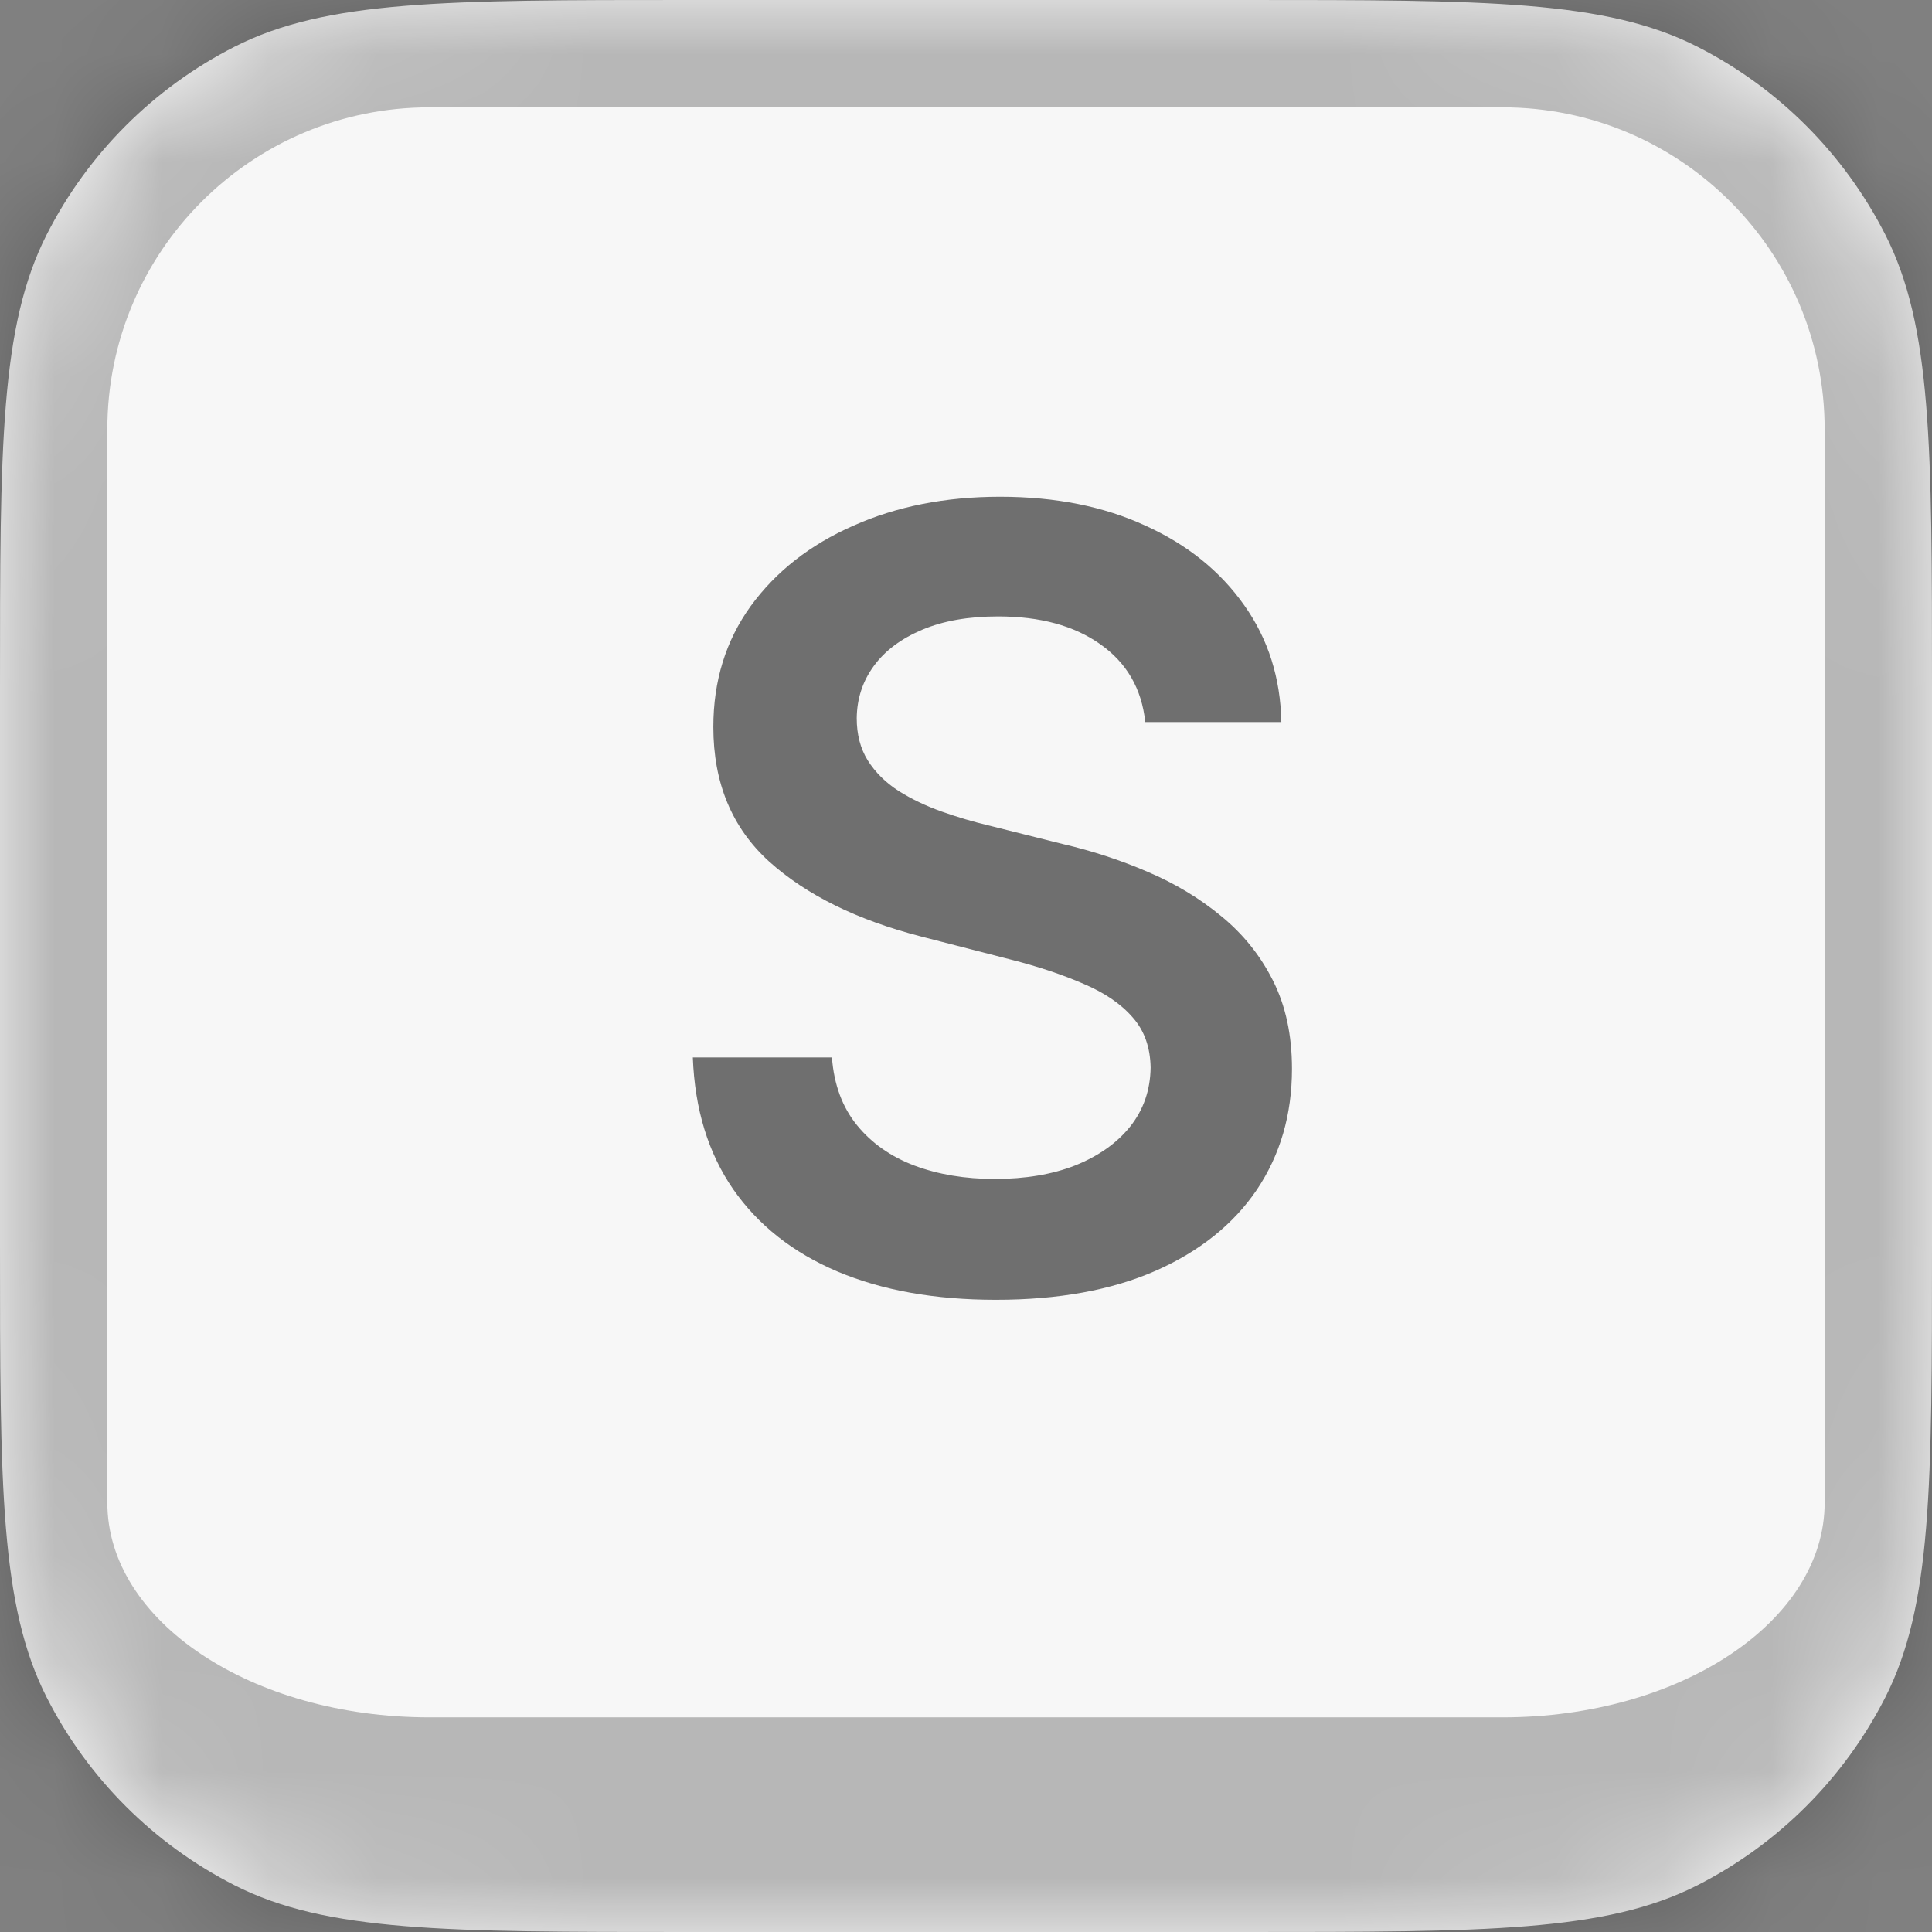 <svg width="18" height="18" viewBox="0 0 18 18" fill="none" xmlns="http://www.w3.org/2000/svg">
<rect x="0" y="0" width="18" height="18" fill="#808080" stroke="none"/>
<mask id="path-1-inside-1_10616_181691" fill="white">
<path d="M0 6.4C0 4.16 0 3.04 0.436 2.184C0.819 1.431 1.431 0.819 2.184 0.436C3.04 0 4.16 0 6.4 0H11.6C13.84 0 14.96 0 15.816 0.436C16.569 0.819 17.18 1.431 17.564 2.184C18 3.04 18 4.16 18 6.4V11.6C18 13.84 18 14.96 17.564 15.816C17.18 16.569 16.569 17.18 15.816 17.564C14.96 18 13.84 18 11.6 18H6.4C4.16 18 3.04 18 2.184 17.564C1.431 17.18 0.819 16.569 0.436 15.816C0 14.96 0 13.84 0 11.6V6.4Z"/>
</mask>
<path d="M0 6.4C0 4.16 0 3.04 0.436 2.184C0.819 1.431 1.431 0.819 2.184 0.436C3.04 0 4.16 0 6.4 0H11.6C13.84 0 14.96 0 15.816 0.436C16.569 0.819 17.18 1.431 17.564 2.184C18 3.04 18 4.16 18 6.4V11.6C18 13.84 18 14.96 17.564 15.816C17.18 16.569 16.569 17.18 15.816 17.564C14.96 18 13.84 18 11.6 18H6.4C4.16 18 3.04 18 2.184 17.564C1.431 17.18 0.819 16.569 0.436 15.816C0 14.96 0 13.84 0 11.6V6.4Z" fill="#F7F7F7"/>
<path d="M-1 4C-1 1.239 1.239 -1 4 -1H14C16.761 -1 19 1.239 19 4H17C17 2.343 15.657 1 14 1H4C2.343 1 1 2.343 1 4H-1ZM19 15C19 17.761 16.761 20 14 20H4C1.239 20 -1 17.761 -1 15L1 14C1 15.105 2.343 16 4 16H14C15.657 16 17 15.105 17 14L19 15ZM4 20C1.239 20 -1 17.761 -1 15V4C-1 1.239 1.239 -1 4 -1V1C2.343 1 1 2.343 1 4V14C1 15.105 2.343 16 4 16V20ZM14 -1C16.761 -1 19 1.239 19 4V15C19 17.761 16.761 20 14 20V16C15.657 16 17 15.105 17 14V4C17 2.343 15.657 1 14 1V-1Z" fill="black" fill-opacity="0.26" mask="url(#path-1-inside-1_10616_181691)"/>
<path d="M10.67 6.727C10.637 6.416 10.497 6.175 10.251 6.002C10.007 5.829 9.69 5.743 9.299 5.743C9.024 5.743 8.789 5.784 8.592 5.867C8.396 5.95 8.245 6.062 8.141 6.205C8.037 6.347 7.984 6.509 7.982 6.691C7.982 6.843 8.016 6.974 8.085 7.085C8.156 7.197 8.251 7.291 8.372 7.369C8.493 7.445 8.627 7.509 8.773 7.561C8.92 7.613 9.068 7.657 9.217 7.692L9.899 7.863C10.174 7.927 10.438 8.013 10.691 8.122C10.947 8.231 11.175 8.368 11.376 8.534C11.58 8.7 11.741 8.9 11.859 9.134C11.978 9.369 12.037 9.643 12.037 9.958C12.037 10.384 11.928 10.759 11.71 11.084C11.492 11.406 11.178 11.658 10.766 11.84C10.356 12.02 9.86 12.11 9.278 12.11C8.712 12.11 8.221 12.023 7.804 11.847C7.39 11.672 7.065 11.416 6.831 11.08C6.599 10.744 6.473 10.335 6.455 9.852H7.751C7.77 10.105 7.848 10.316 7.985 10.484C8.122 10.652 8.301 10.777 8.521 10.86C8.744 10.943 8.992 10.984 9.267 10.984C9.553 10.984 9.804 10.942 10.02 10.857C10.238 10.769 10.408 10.648 10.531 10.494C10.654 10.338 10.717 10.156 10.72 9.947C10.717 9.758 10.662 9.602 10.553 9.479C10.444 9.353 10.291 9.249 10.095 9.166C9.9 9.081 9.673 9.005 9.413 8.939L8.585 8.726C7.986 8.572 7.513 8.339 7.165 8.026C6.819 7.711 6.646 7.294 6.646 6.773C6.646 6.344 6.762 5.969 6.994 5.647C7.229 5.325 7.547 5.075 7.95 4.898C8.352 4.718 8.808 4.628 9.317 4.628C9.833 4.628 10.285 4.718 10.673 4.898C11.064 5.075 11.37 5.323 11.593 5.64C11.816 5.955 11.93 6.317 11.938 6.727H10.67Z" fill="black" fill-opacity="0.55"/>
</svg>
